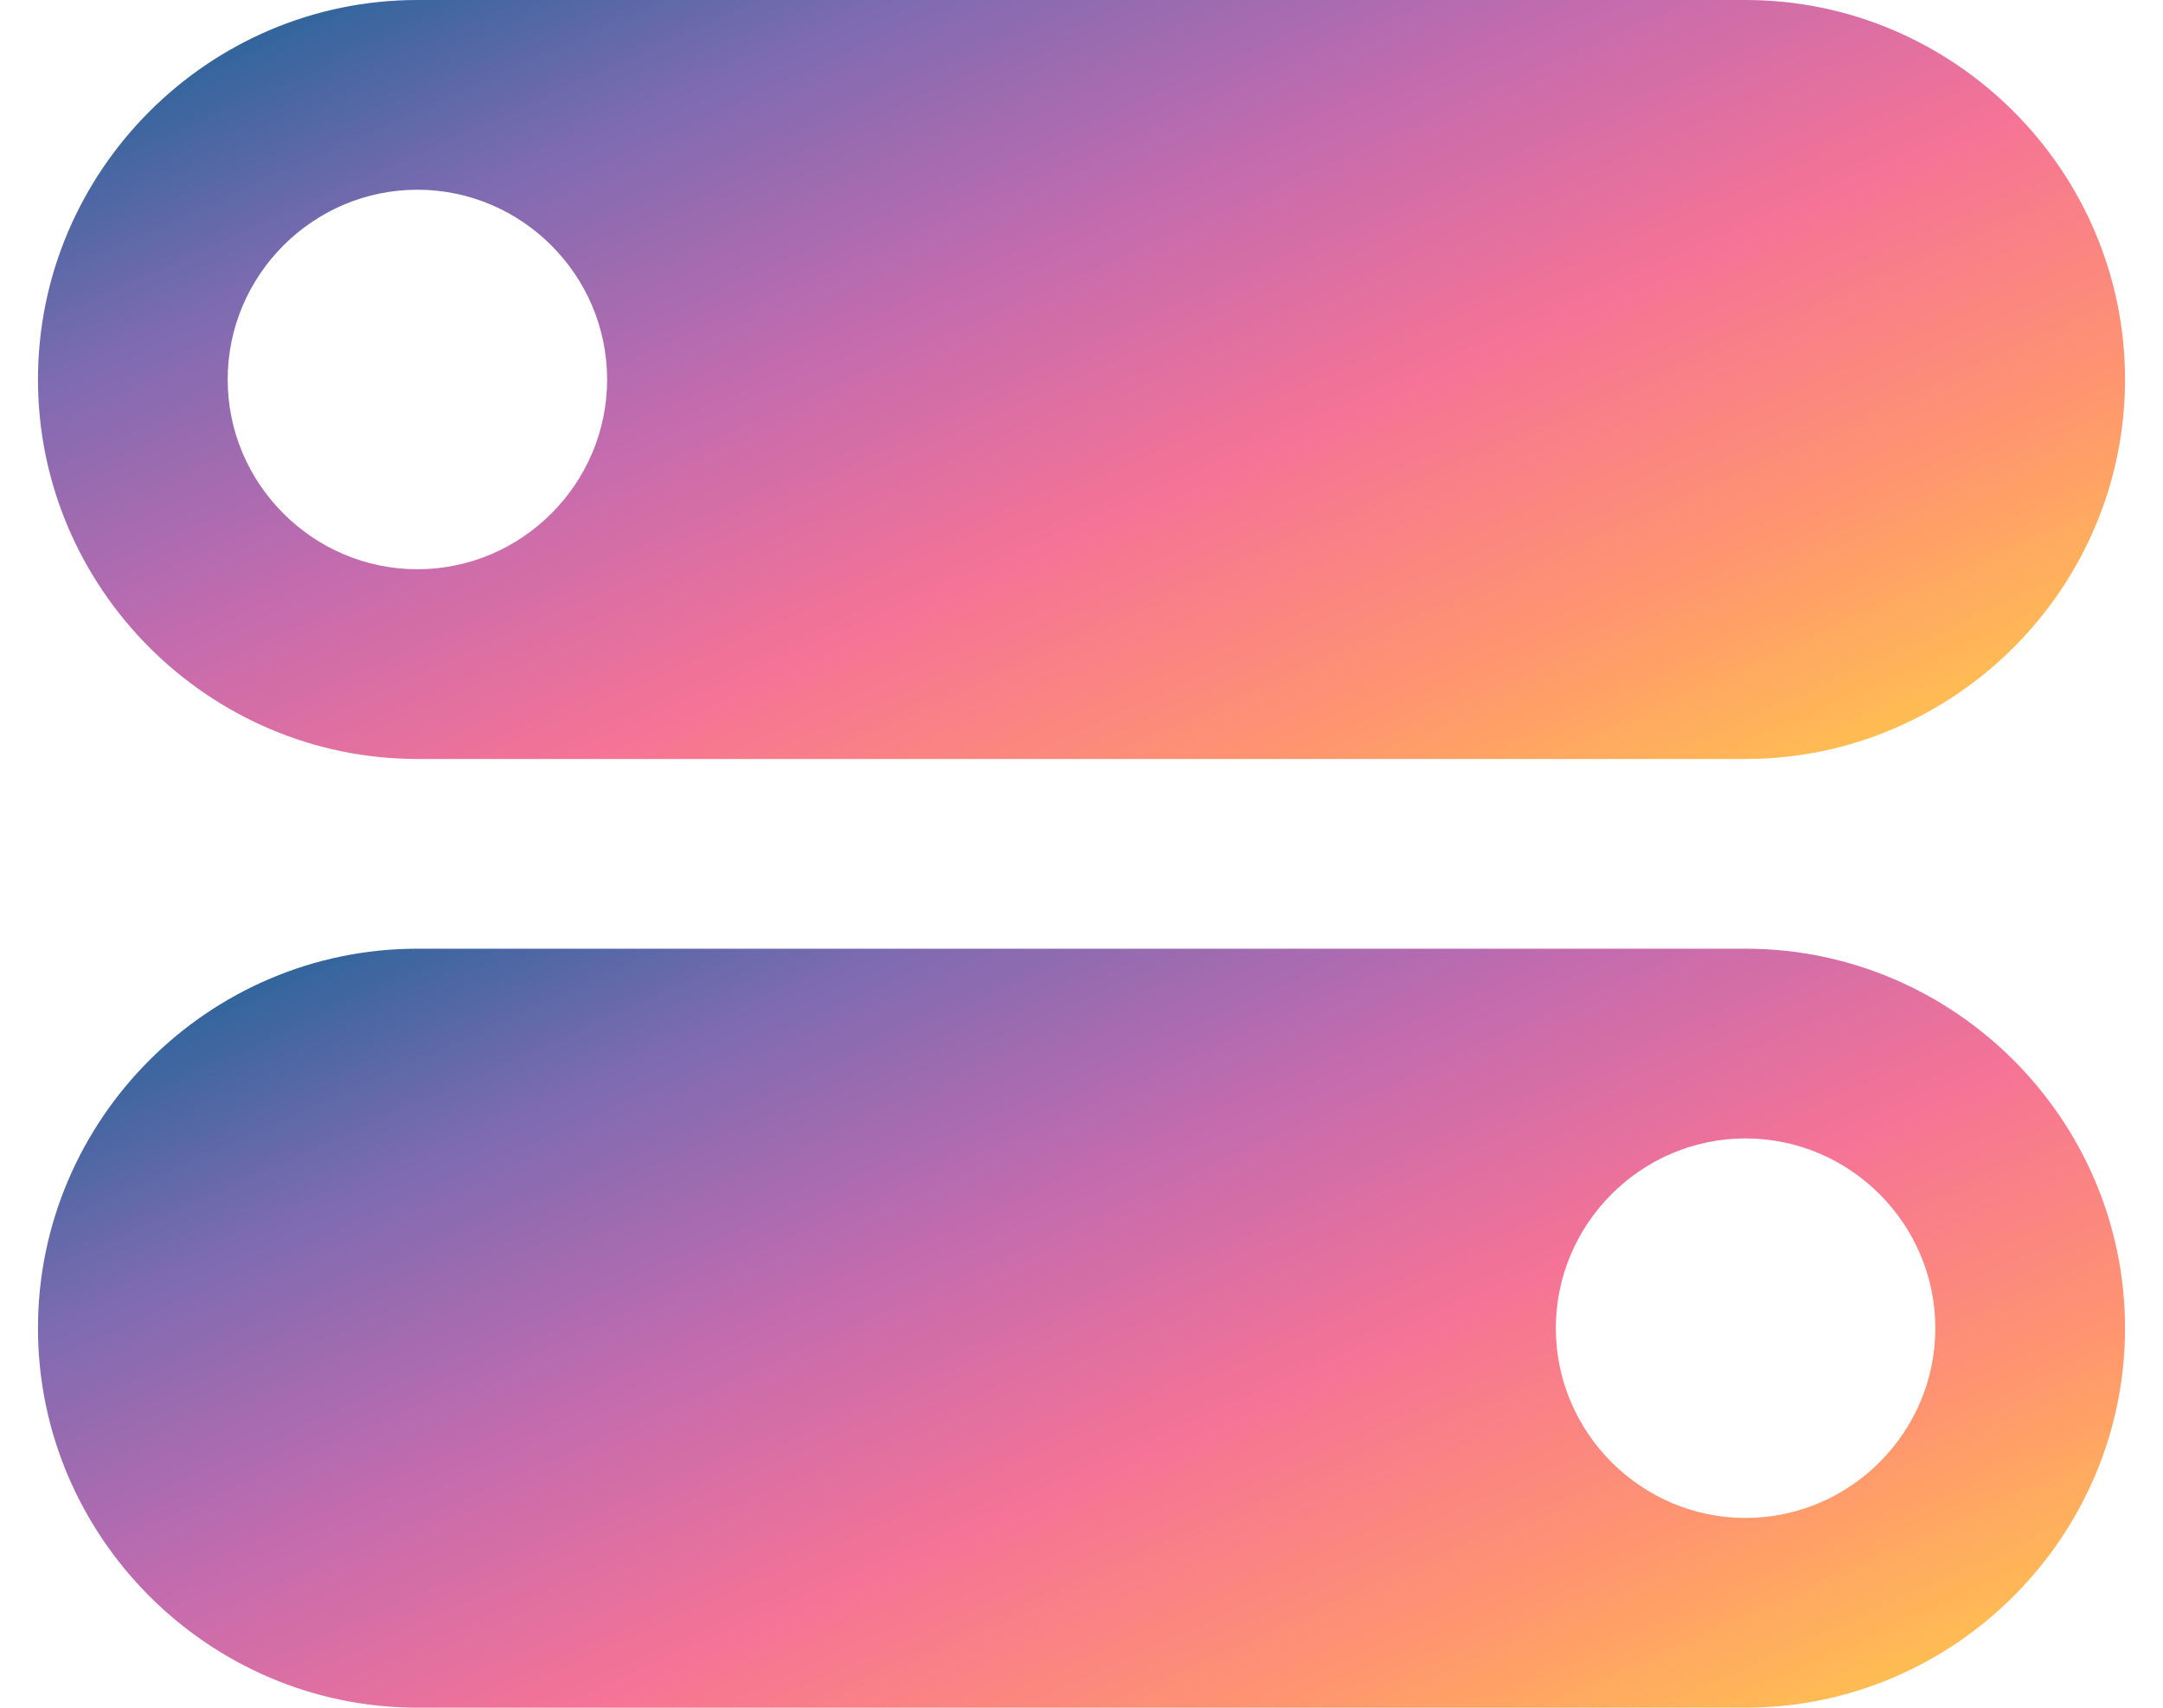 <svg width="38" height="30" viewBox="0 0 38 30" fill="none" xmlns="http://www.w3.org/2000/svg">
<path d="M7.333 13.333H30.666C34.333 13.333 37.333 10.333 37.333 6.667C37.333 3 34.333 0 30.666 0H7.333C3.667 0 0.667 3 0.667 6.667C0.667 10.333 3.667 13.333 7.333 13.333ZM7.333 3.333C9.166 3.333 10.666 4.833 10.666 6.667C10.666 8.5 9.166 10 7.333 10C5.5 10 4 8.5 4 6.667C4 4.833 5.5 3.333 7.333 3.333Z" fill="url(#paint0_linear_4152_3832)" fill-opacity="0.9"/>
<path d="M30.666 16.666H7.333C3.667 16.666 0.667 19.666 0.667 23.333C0.667 26.999 3.667 29.999 7.333 29.999H30.666C34.333 29.999 37.333 26.999 37.333 23.333C37.333 19.666 34.333 16.666 30.666 16.666ZM30.666 26.666C28.833 26.666 27.333 25.166 27.333 23.333C27.333 21.499 28.833 19.999 30.666 19.999C32.5 19.999 34 21.499 34 23.333C34 25.166 32.5 26.666 30.666 26.666Z" fill="url(#paint1_linear_4152_3832)" fill-opacity="0.9"/>
<defs>
<linearGradient id="paint0_linear_4152_3832" x1="0.667" y1="1.268" x2="10.854" y2="23.956" gradientUnits="userSpaceOnUse">
<stop stop-color="#08538C"/>
<stop offset="0.2" stop-color="#6F5BA9"/>
<stop offset="0.4" stop-color="#BC5BA7"/>
<stop offset="0.6" stop-color="#F5648B"/>
<stop offset="0.8" stop-color="#FF8A60"/>
<stop offset="1" stop-color="#FFC038"/>
</linearGradient>
<linearGradient id="paint1_linear_4152_3832" x1="0.667" y1="17.934" x2="10.854" y2="40.622" gradientUnits="userSpaceOnUse">
<stop stop-color="#08538C"/>
<stop offset="0.2" stop-color="#6F5BA9"/>
<stop offset="0.4" stop-color="#BC5BA7"/>
<stop offset="0.6" stop-color="#F5648B"/>
<stop offset="0.8" stop-color="#FF8A60"/>
<stop offset="1" stop-color="#FFC038"/>
</linearGradient>
</defs>
</svg>
